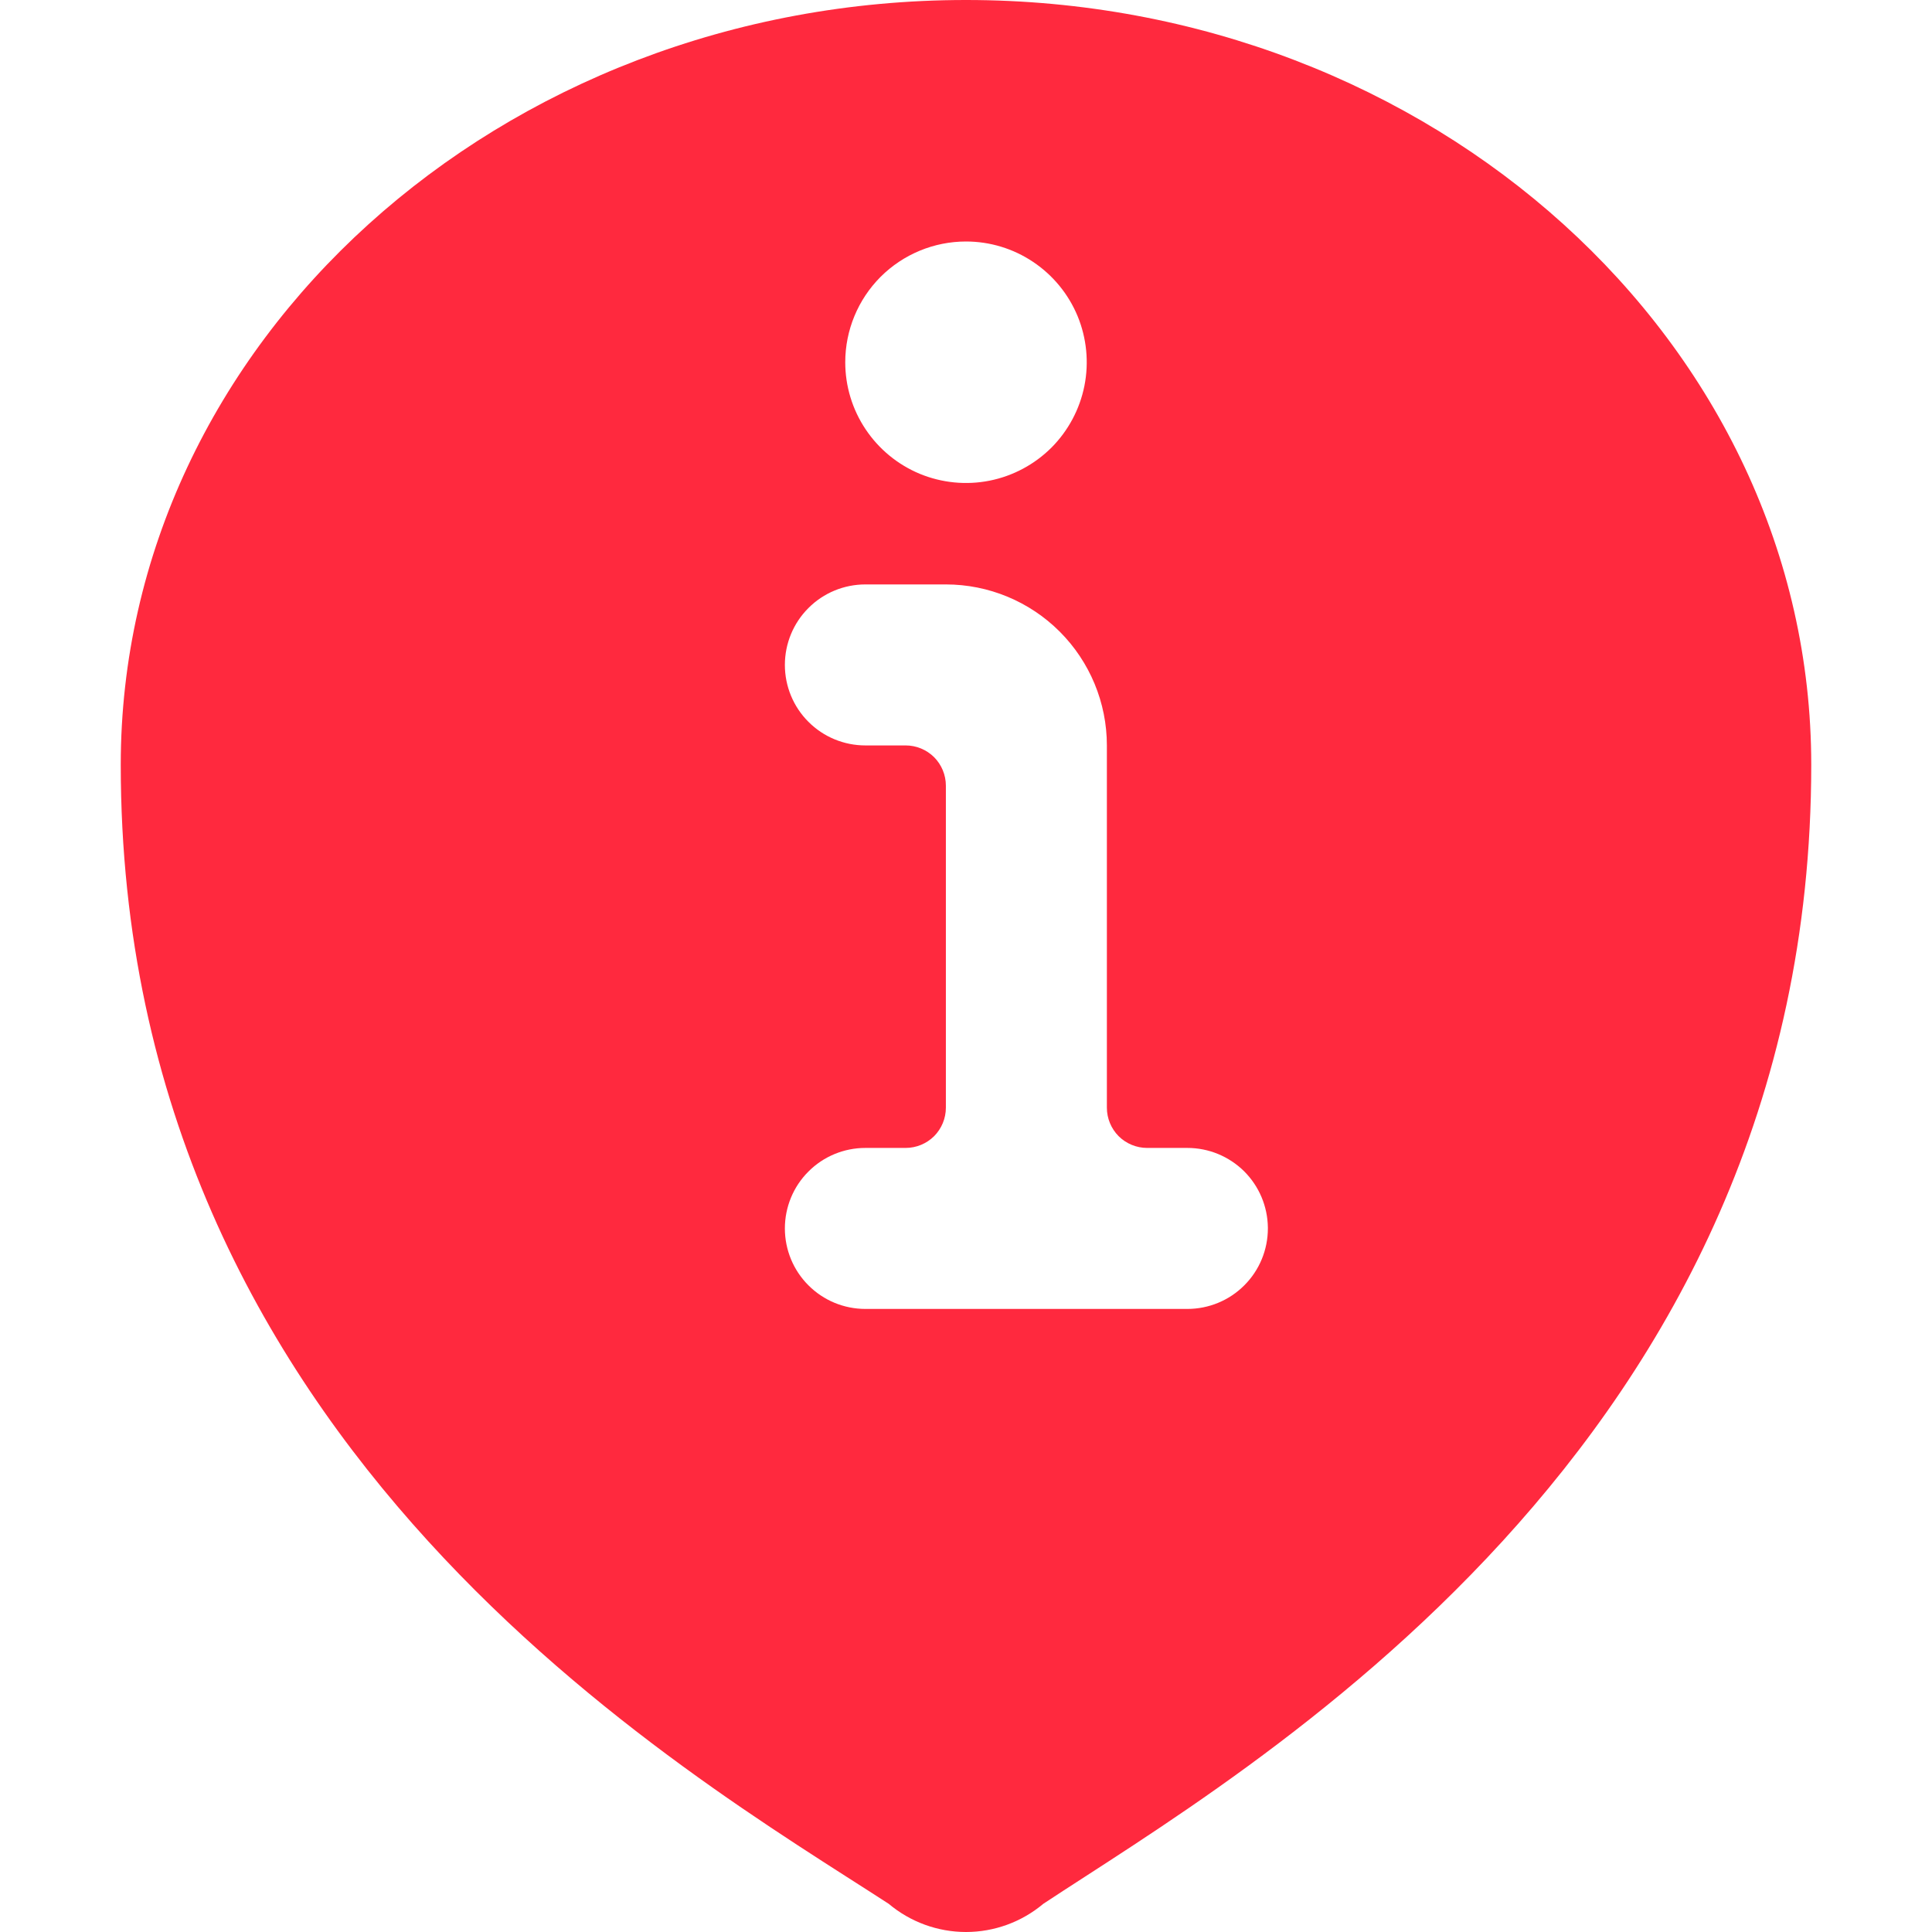<svg xmlns="http://www.w3.org/2000/svg" width="24" height="24" viewBox="0 0 24 24" fill="none"><g clip-path="url(#clip0_705_6921)"><path d="M12 0C6.21 0 1.5 4.26 1.5 9.5C1.5 18 8.5 22 11.04 23.65C11.309 23.876 11.649 24 12 24C12.351 24 12.691 23.876 12.96 23.65C15.457 22 22.5 18 22.5 9.5C22.5 4.26 17.79 0 12 0ZM12 3C12.297 3 12.587 3.088 12.833 3.253C13.08 3.418 13.272 3.652 13.386 3.926C13.499 4.2 13.529 4.502 13.471 4.793C13.413 5.084 13.27 5.351 13.061 5.561C12.851 5.77 12.584 5.913 12.293 5.971C12.002 6.029 11.7 5.999 11.426 5.886C11.152 5.772 10.918 5.58 10.753 5.333C10.588 5.087 10.5 4.797 10.5 4.5C10.5 4.102 10.658 3.721 10.939 3.439C11.221 3.158 11.602 3 12 3ZM15.75 15.26C15.75 15.525 15.645 15.78 15.457 15.967C15.27 16.155 15.015 16.26 14.75 16.26H10.75C10.485 16.26 10.23 16.155 10.043 15.967C9.855 15.78 9.75 15.525 9.75 15.26C9.75 14.995 9.855 14.74 10.043 14.553C10.23 14.365 10.485 14.26 10.75 14.26H11.25C11.383 14.26 11.51 14.207 11.604 14.114C11.697 14.02 11.75 13.893 11.75 13.76V9.76C11.75 9.627 11.697 9.5 11.604 9.406C11.51 9.313 11.383 9.26 11.25 9.26H10.75C10.485 9.26 10.23 9.155 10.043 8.967C9.855 8.78 9.75 8.525 9.75 8.26C9.75 7.995 9.855 7.74 10.043 7.553C10.23 7.365 10.485 7.26 10.75 7.26H11.75C12.28 7.26 12.789 7.471 13.164 7.846C13.539 8.221 13.75 8.73 13.75 9.26V13.76C13.75 13.893 13.803 14.02 13.896 14.114C13.99 14.207 14.117 14.26 14.25 14.26H14.75C15.014 14.26 15.266 14.364 15.454 14.549C15.641 14.735 15.747 14.986 15.75 15.25V15.26Z" fill="#FF293E"></path></g><defs><clipPath id="clip0_705_6921"><rect width="24" height="24" fill="white"></rect></clipPath></defs></svg>